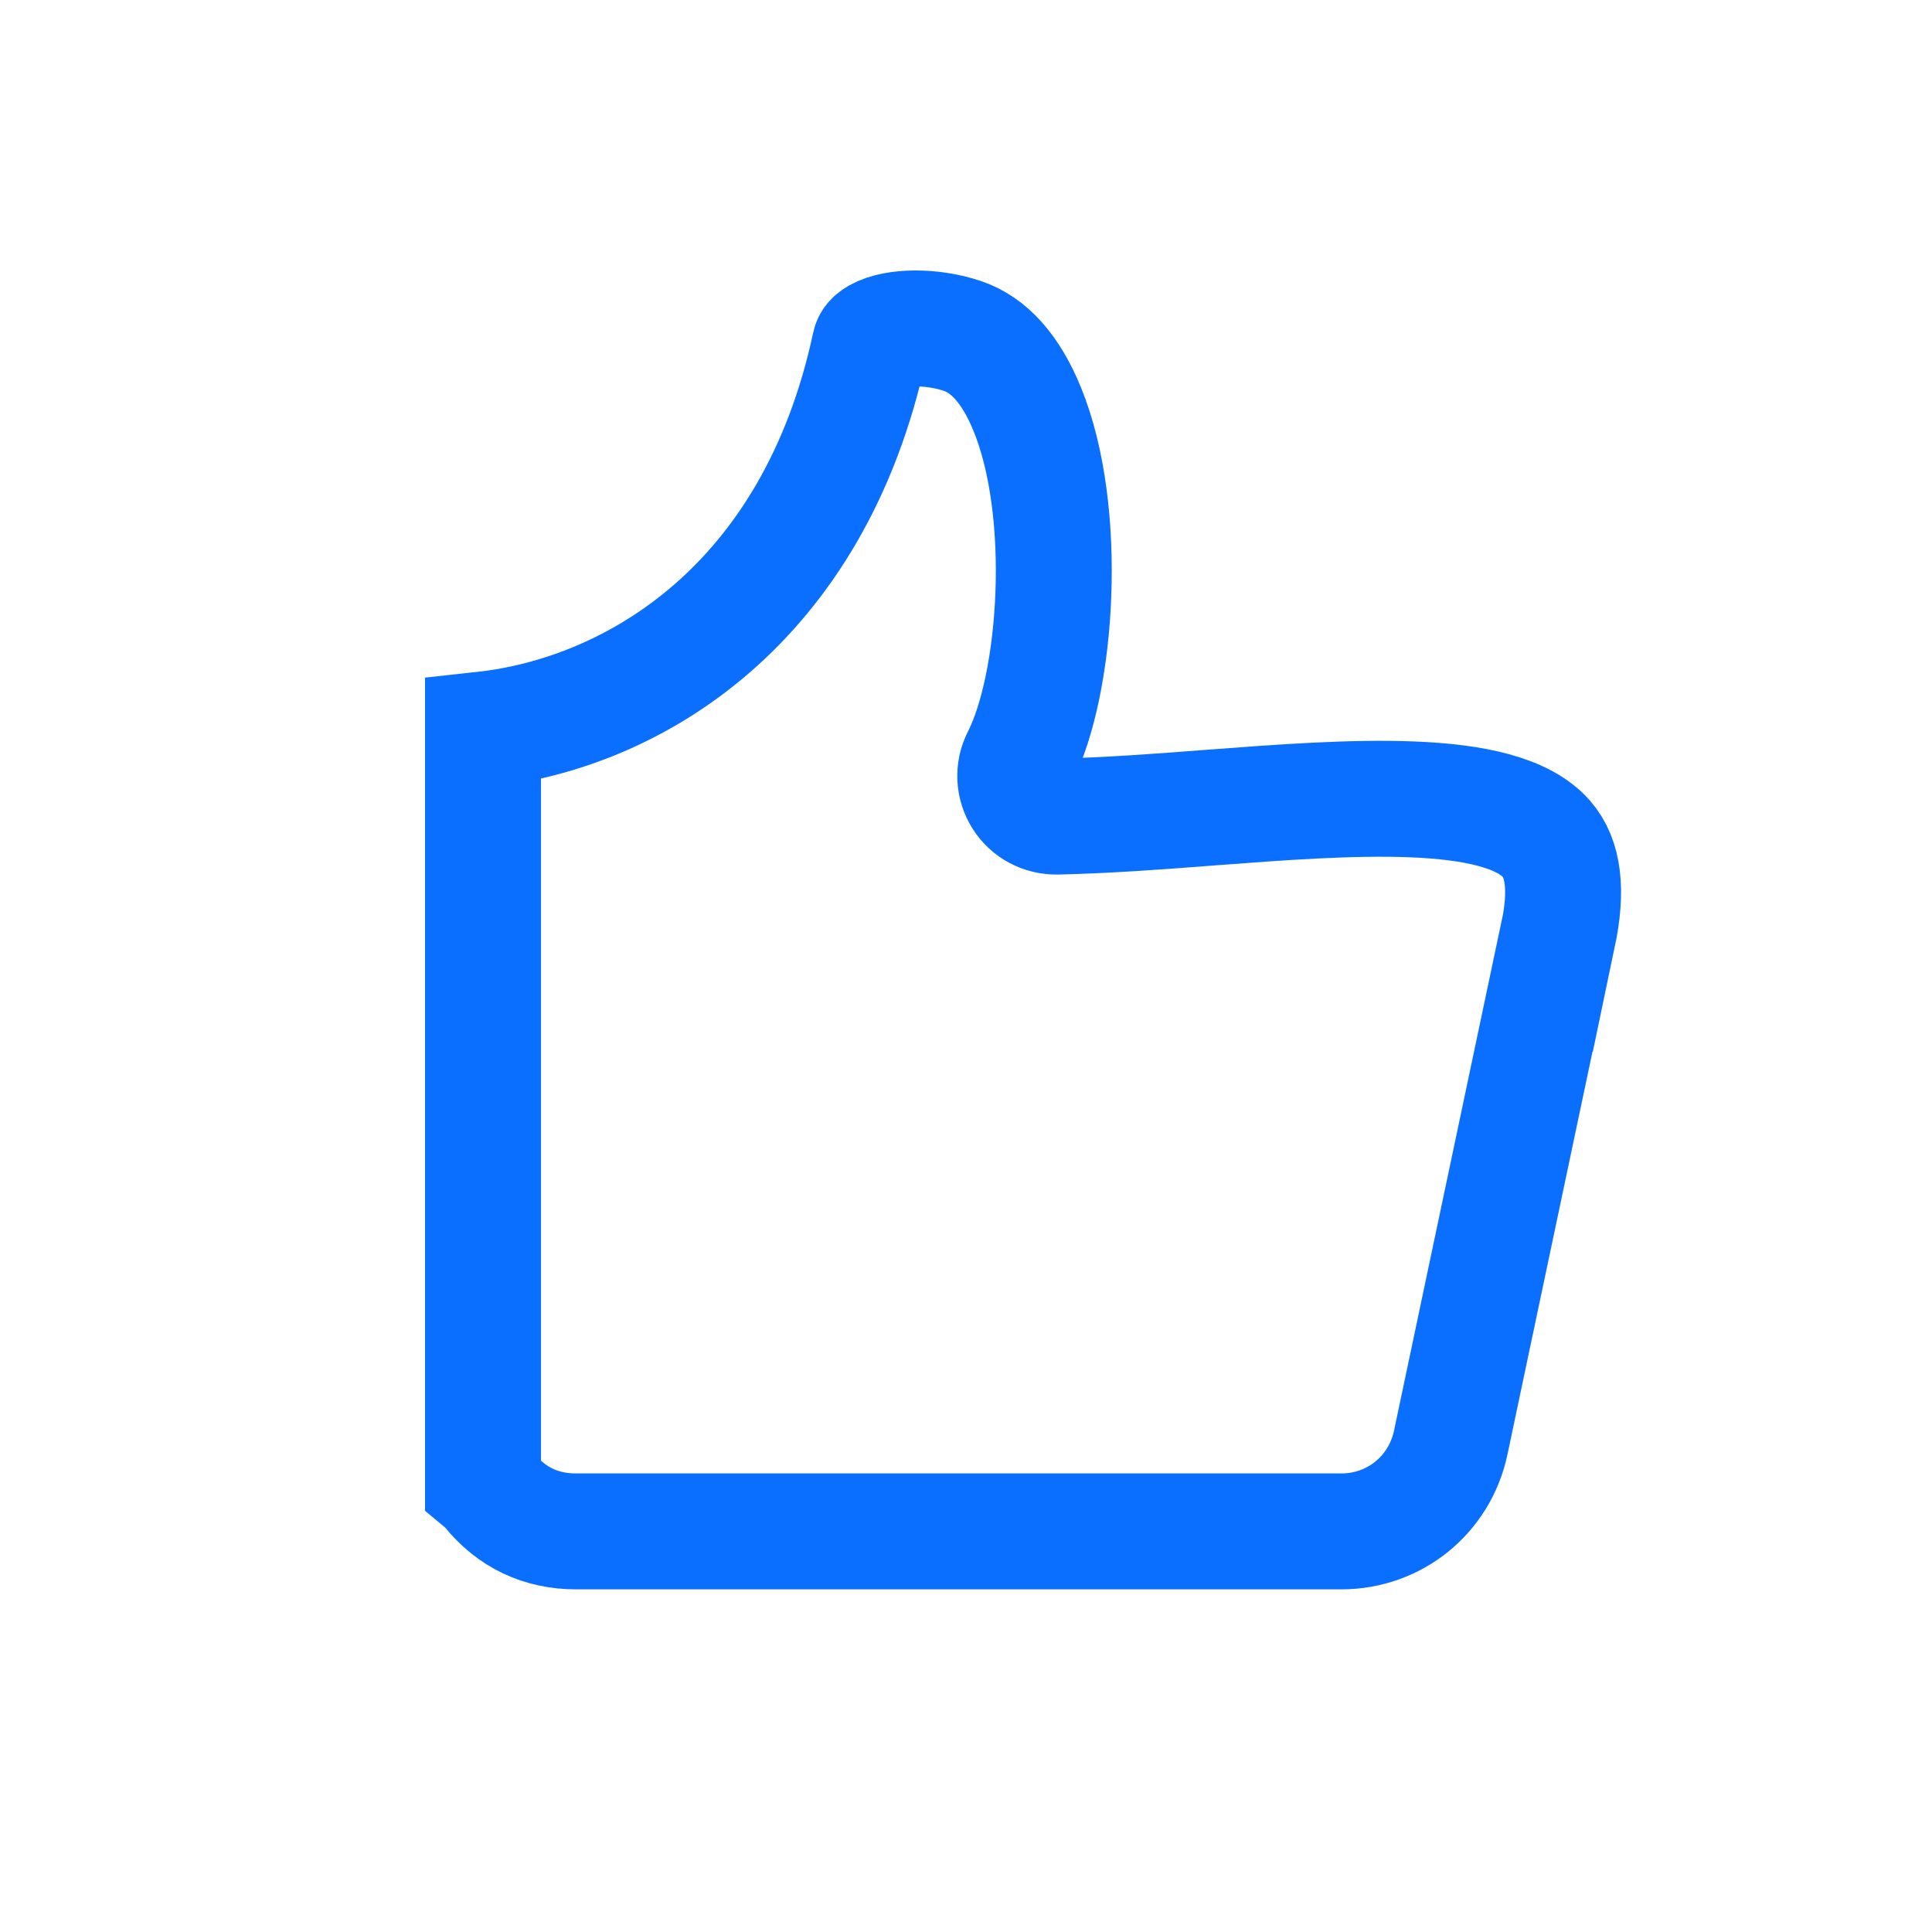 <svg width="200" height="200" viewBox="0 0 200 200" fill="none" xmlns="http://www.w3.org/2000/svg">
<rect width="200" height="200" fill="white"/>
<path d="M150.18 149.335L161.269 96.8L161.288 96.819C162.269 92.145 161.873 88.886 160.081 86.832C155.281 81.34 139.509 82.531 125.554 83.585L125.475 83.591C120.138 84.005 114.631 84.42 109.407 84.533C107.917 84.552 106.54 83.836 105.748 82.573C104.956 81.311 104.88 79.747 105.559 78.428C109.463 70.758 110.689 52.971 106.333 42.343C104.654 38.235 102.391 35.691 99.6 34.768C96.507 33.731 92.66 33.75 90.83 34.787C90.208 35.145 90.095 35.465 90.038 35.729C84.267 62.675 65.502 73.83 50 75.526V153.593C50.226 153.782 50.453 154.008 50.66 154.253C52.961 157.098 55.997 158.53 59.656 158.53H138.846C144.372 158.53 149.03 154.743 150.18 149.335Z" stroke="#0A6FFF" stroke-width="12"/>
</svg>
